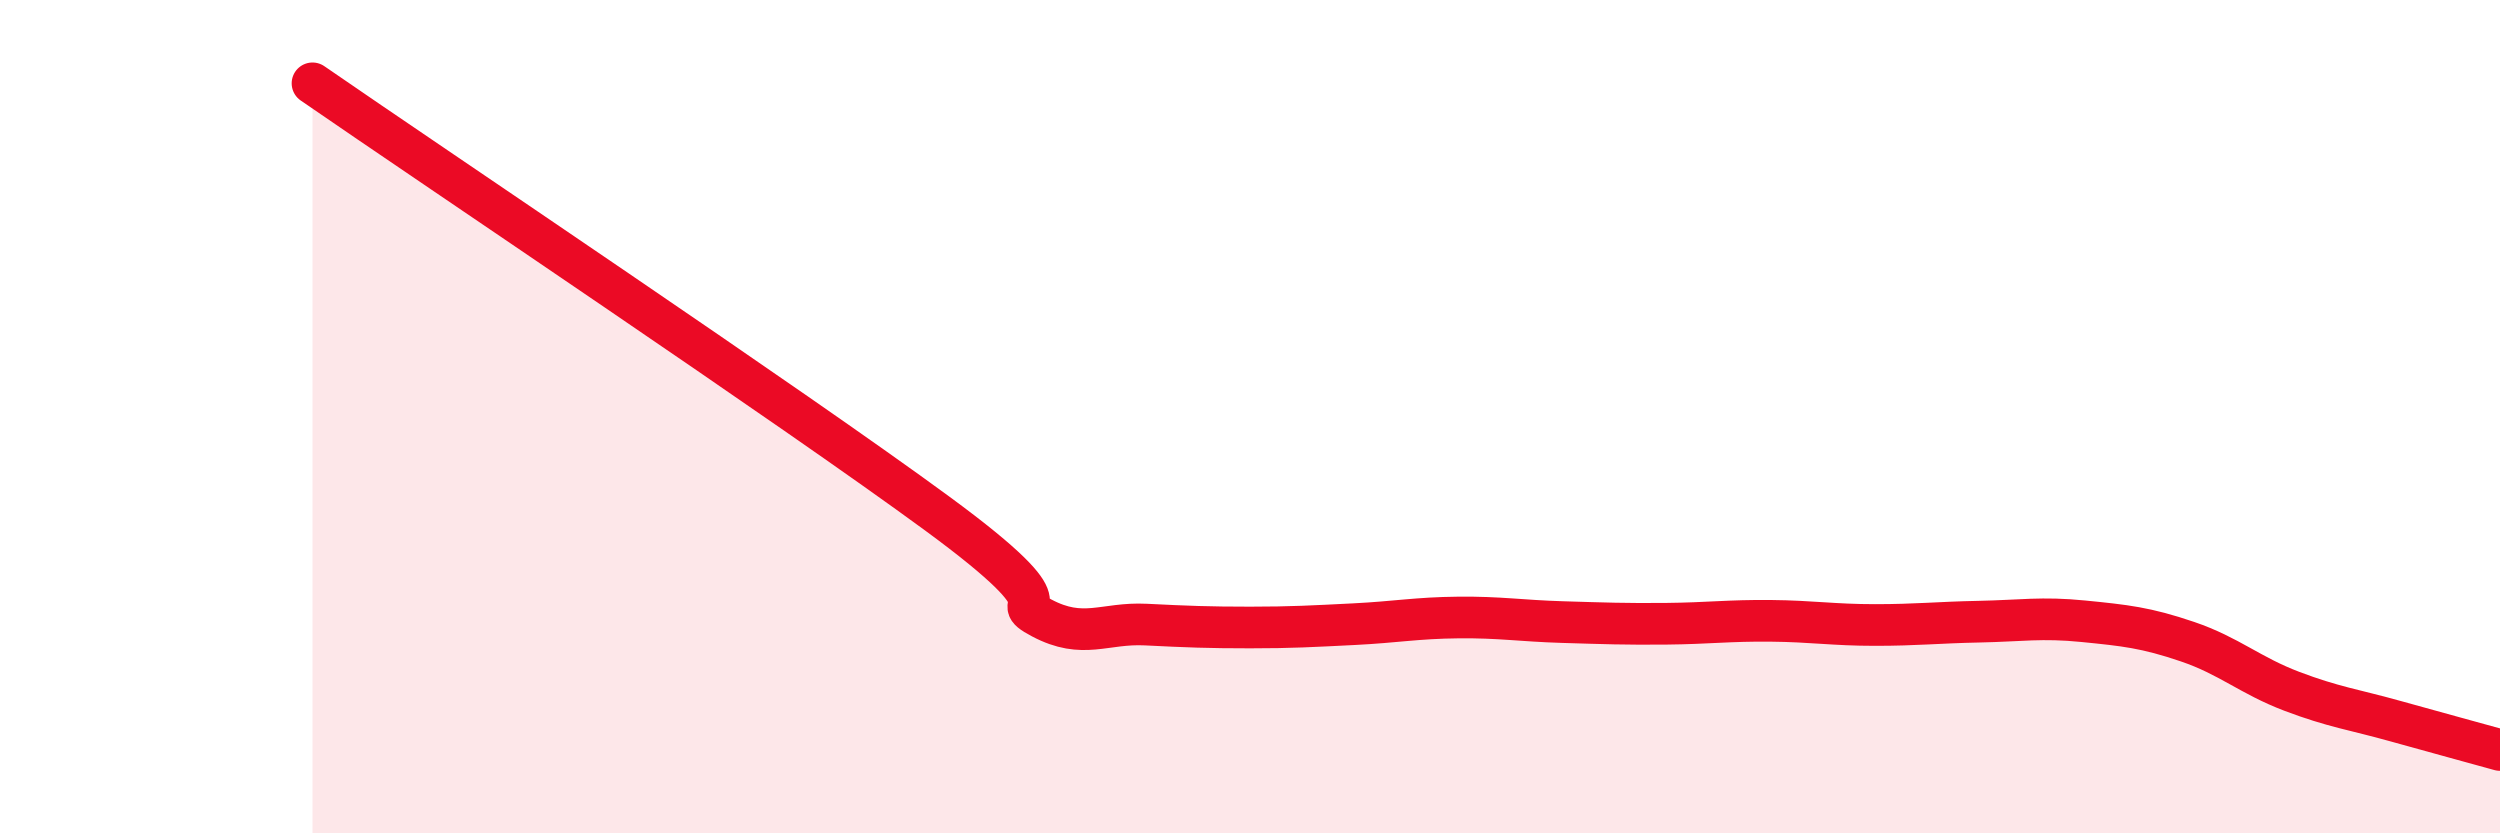 
    <svg width="60" height="20" viewBox="0 0 60 20" xmlns="http://www.w3.org/2000/svg">
      <path
        d="M 7.5,2 C 10.5,4.07 19,9.76 22.5,12.33 C 26,14.9 24,14.3 25,14.83 C 26,15.36 26.5,14.94 27.5,14.99 C 28.5,15.04 29,15.06 30,15.06 C 31,15.06 31.5,15.03 32.5,14.98 C 33.5,14.93 34,14.83 35,14.82 C 36,14.81 36.5,14.9 37.5,14.93 C 38.5,14.96 39,14.98 40,14.97 C 41,14.96 41.5,14.89 42.5,14.9 C 43.5,14.91 44,15 45,15 C 46,15 46.5,14.94 47.5,14.92 C 48.5,14.9 49,14.81 50,14.91 C 51,15.01 51.5,15.06 52.5,15.4 C 53.5,15.74 54,16.21 55,16.59 C 56,16.97 56.5,17.03 57.5,17.31 C 58.5,17.59 59.5,17.86 60,18L60 20L7.5 20Z"
        fill="#EB0A25"
        opacity="0.1"
        stroke-linecap="round"
        stroke-linejoin="round"
      />
      <path
        d="M 7.5,2 C 10.5,4.07 19,9.76 22.5,12.33 C 26,14.9 24,14.3 25,14.83 C 26,15.36 26.5,14.94 27.5,14.99 C 28.5,15.04 29,15.06 30,15.06 C 31,15.06 31.5,15.03 32.5,14.98 C 33.5,14.93 34,14.83 35,14.82 C 36,14.81 36.5,14.9 37.5,14.93 C 38.5,14.96 39,14.98 40,14.97 C 41,14.96 41.5,14.89 42.5,14.9 C 43.5,14.91 44,15 45,15 C 46,15 46.5,14.94 47.5,14.92 C 48.5,14.9 49,14.81 50,14.91 C 51,15.01 51.5,15.06 52.5,15.4 C 53.5,15.74 54,16.21 55,16.59 C 56,16.97 56.5,17.03 57.5,17.31 C 58.5,17.59 59.5,17.86 60,18"
        stroke="#EB0A25"
        stroke-width="1"
        fill="none"
        stroke-linecap="round"
        stroke-linejoin="round"
      />
    </svg>
  